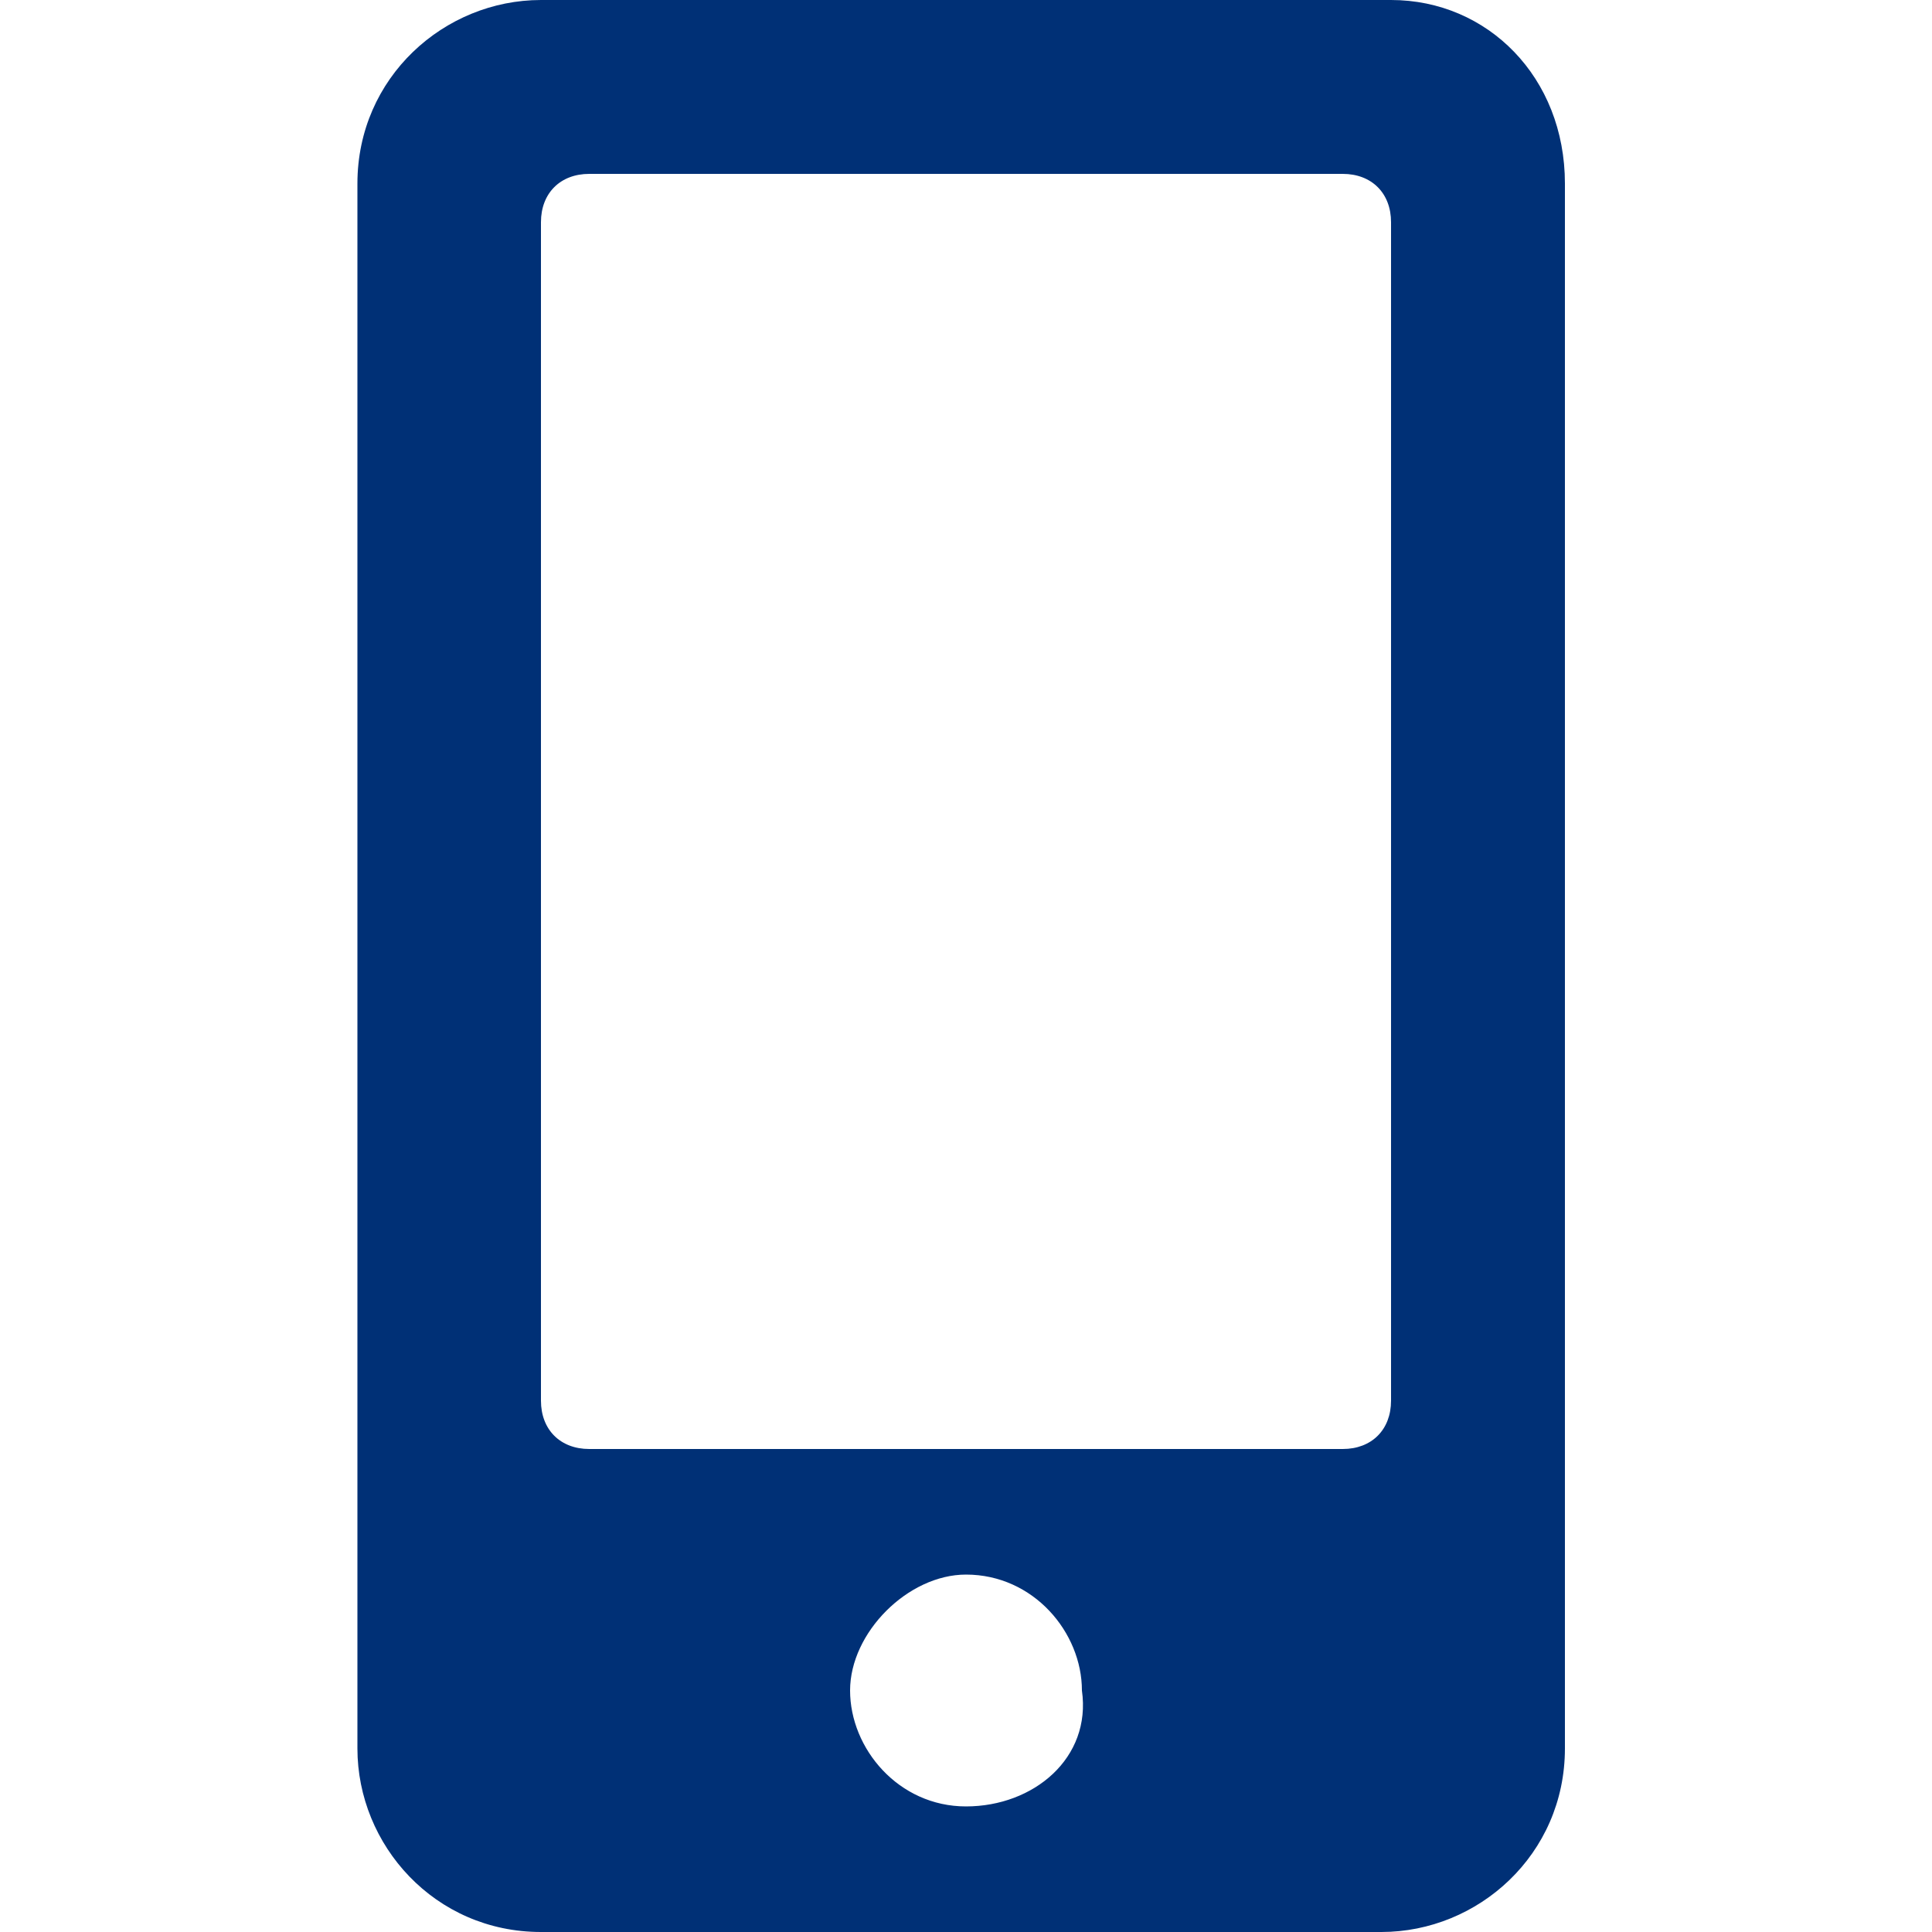 <svg enable-background="new 0 0 20 20" viewBox="0 0 20 20" xmlns="http://www.w3.org/2000/svg"><path d="m14.4 0h-8.8c-1 0-1.9.8-1.9 1.9v16.2c0 1 .8 1.9 1.9 1.9h8.7c1 0 1.9-.8 1.9-1.9v-16.2c0-1.1-.8-1.9-1.8-1.9zm-4.4 18.7c-.7 0-1.2-.6-1.2-1.2s.6-1.2 1.2-1.2c.7 0 1.2.6 1.2 1.2.1.7-.5 1.2-1.2 1.2zm4.4-4.2c0 .3-.2.5-.5.5h-7.8c-.3 0-.5-.2-.5-.5v-12.2c0-.3.2-.5.5-.5h7.8c.3 0 .5.2.5.5z" fill="#003076"/></svg>